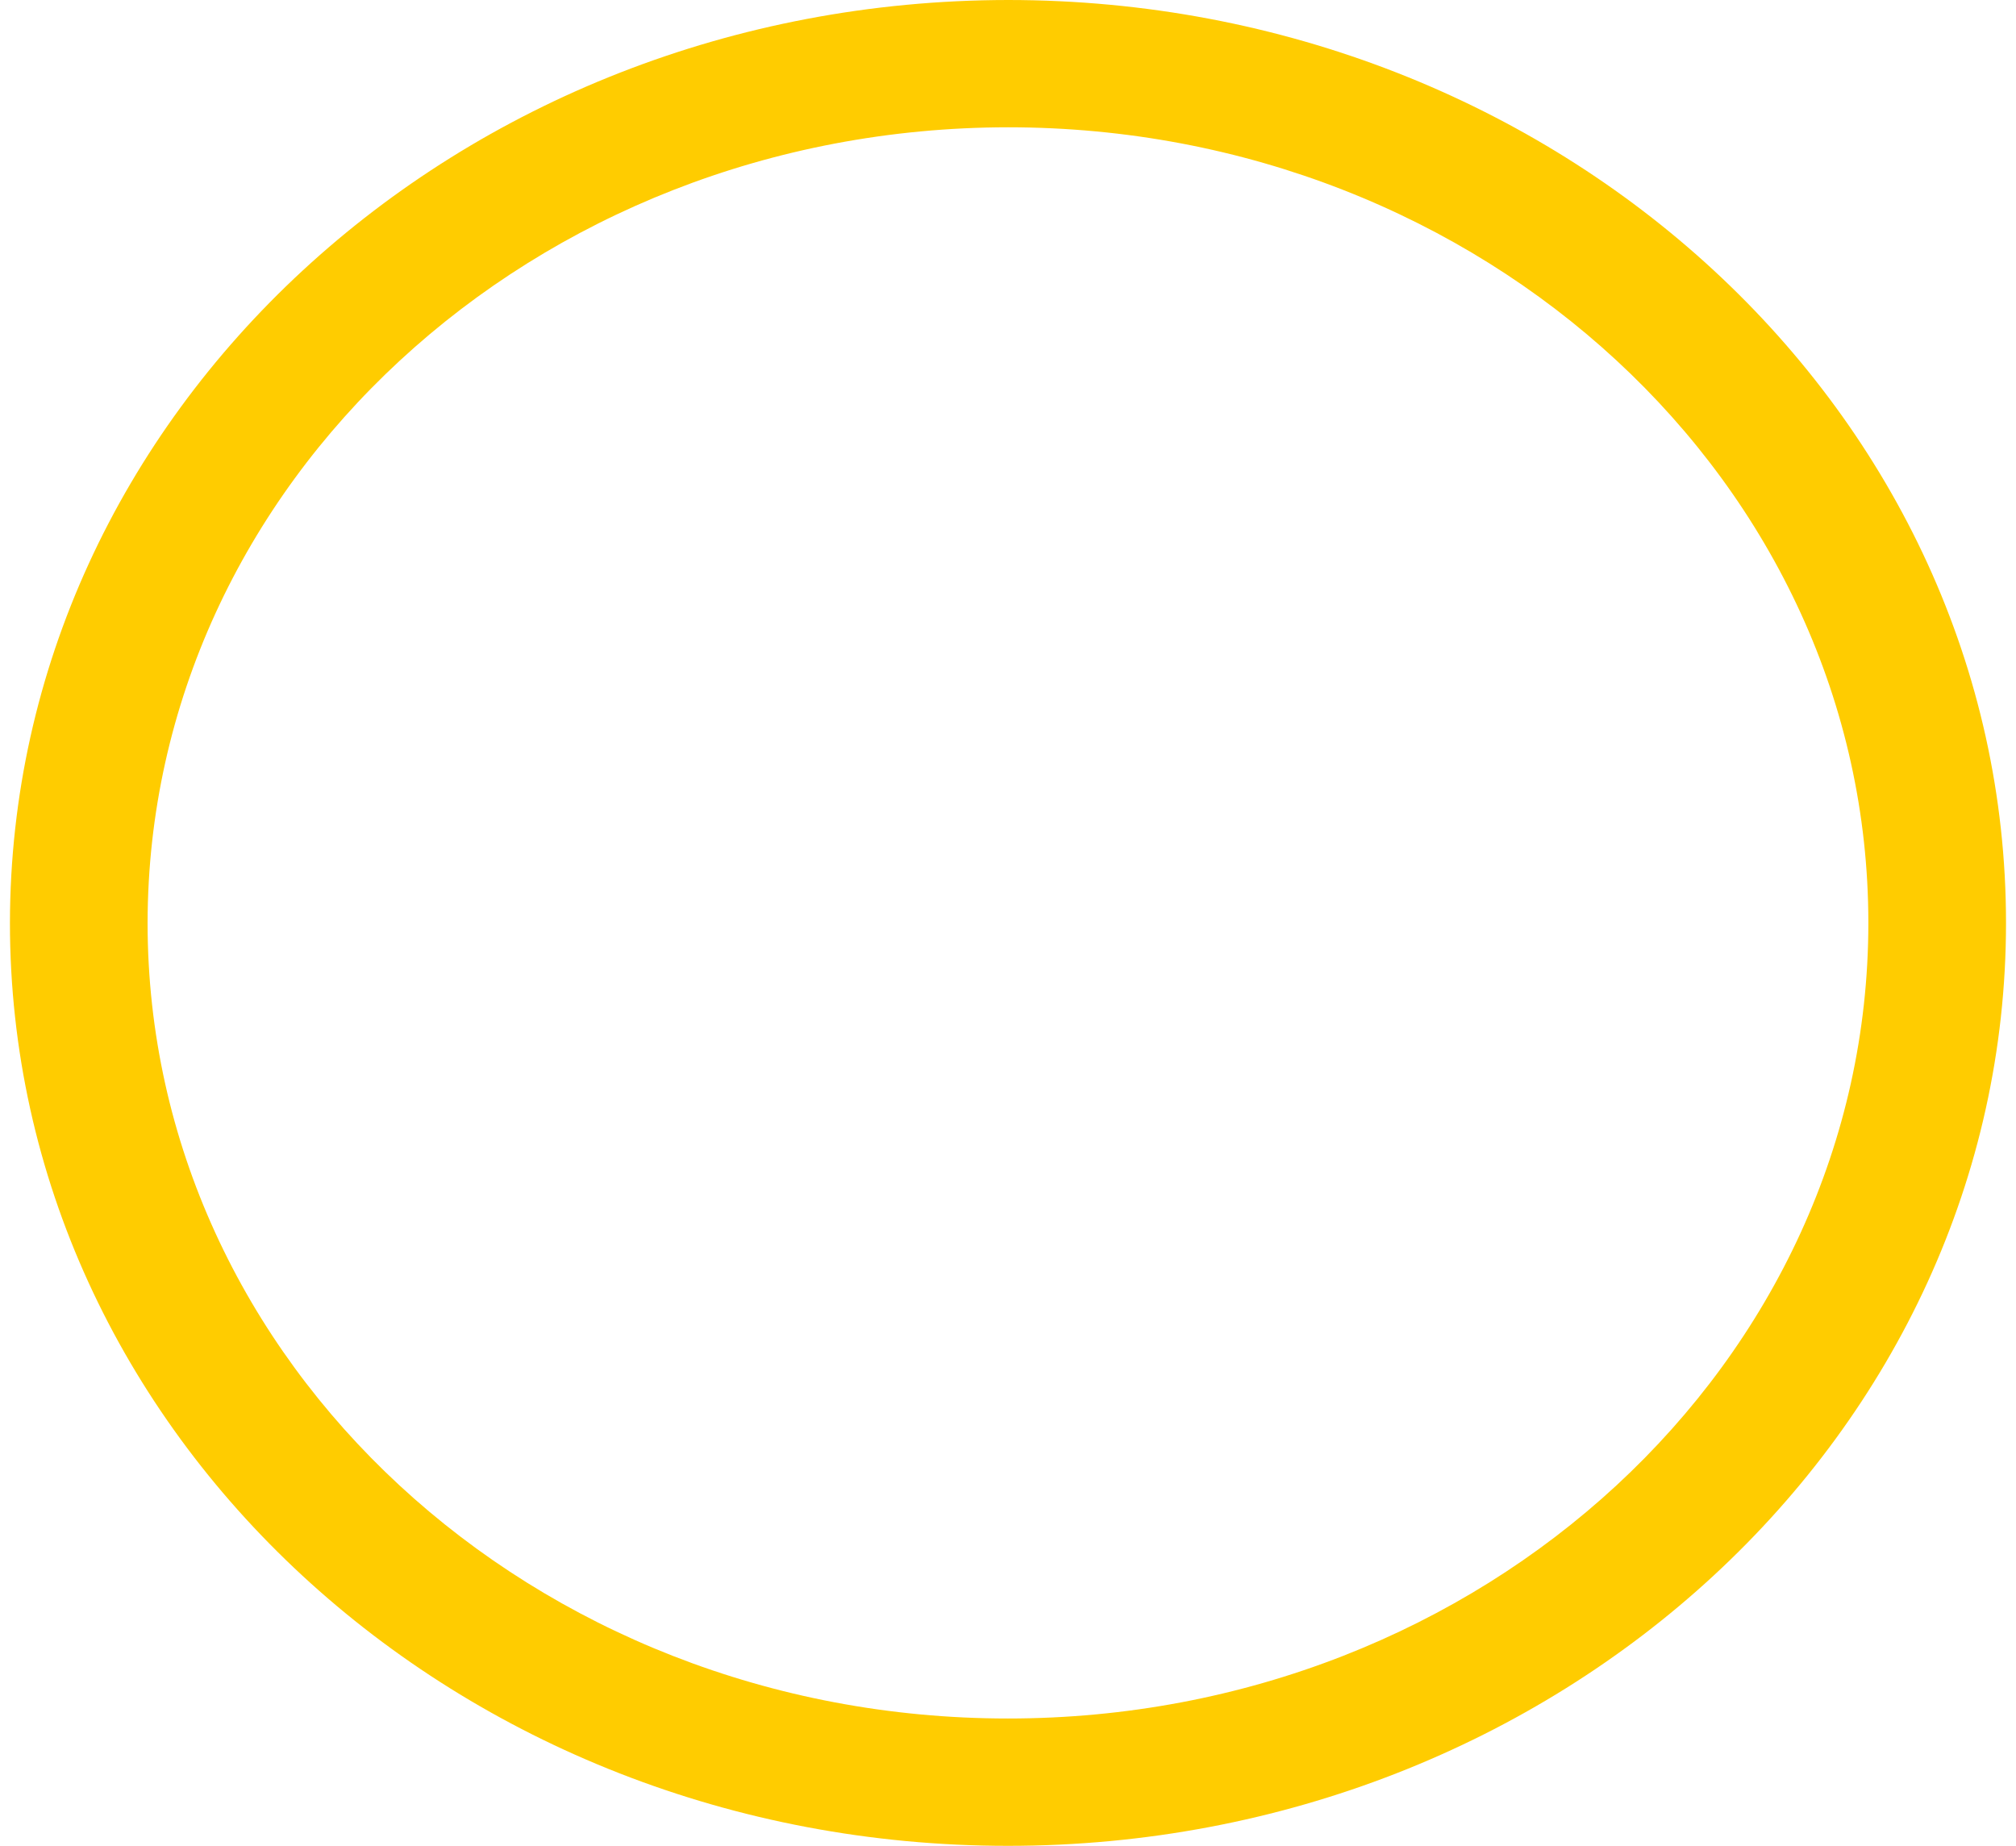 <?xml version="1.0" encoding="UTF-8"?><svg xmlns="http://www.w3.org/2000/svg" xmlns:xlink="http://www.w3.org/1999/xlink" xmlns:svgjs="http://svgjs.dev/svgjs" version="1.1" width="71px" height="65px" viewBox="0 0 71.36 65.98" aria-hidden="true" style="fill:url(#CerosGradient_idcc2a4c10f);"><defs><linearGradient class="cerosgradient" data-cerosgradient="true" id="CerosGradient_idcc2a4c10f" gradientUnits="userSpaceOnUse" x1="50%" y1="100%" x2="50%" y2="0%"><stop offset="0%" stop-color="#FFCC00"/><stop offset="100%" stop-color="#FFCC00"/></linearGradient><linearGradient/></defs><g><g transform="matrix(1, 0, 0, 1, 0, 0)"><path d="M0,32.991c0,18.22 15.974,32.991 35.679,32.991c19.705,0 35.679,-14.77 35.679,-32.991c0,-18.22 -15.974,-32.991 -35.679,-32.991c-19.695,0.02 -35.656,14.779 -35.679,32.991zM35.679,4.55c16.988,0 30.758,12.733 30.758,28.44c0,15.708 -13.77,28.44 -30.758,28.44c-16.988,0 -30.758,-12.733 -30.758,-28.44c0.019,-15.7 13.779,-28.423 30.758,-28.44z" transform="matrix(1,0,0,1,0,0)" fill-rule="nonzero" fill="#ffffff" style="fill:url(#CerosGradient_idcc2a4c10f);"/></g></g></svg>